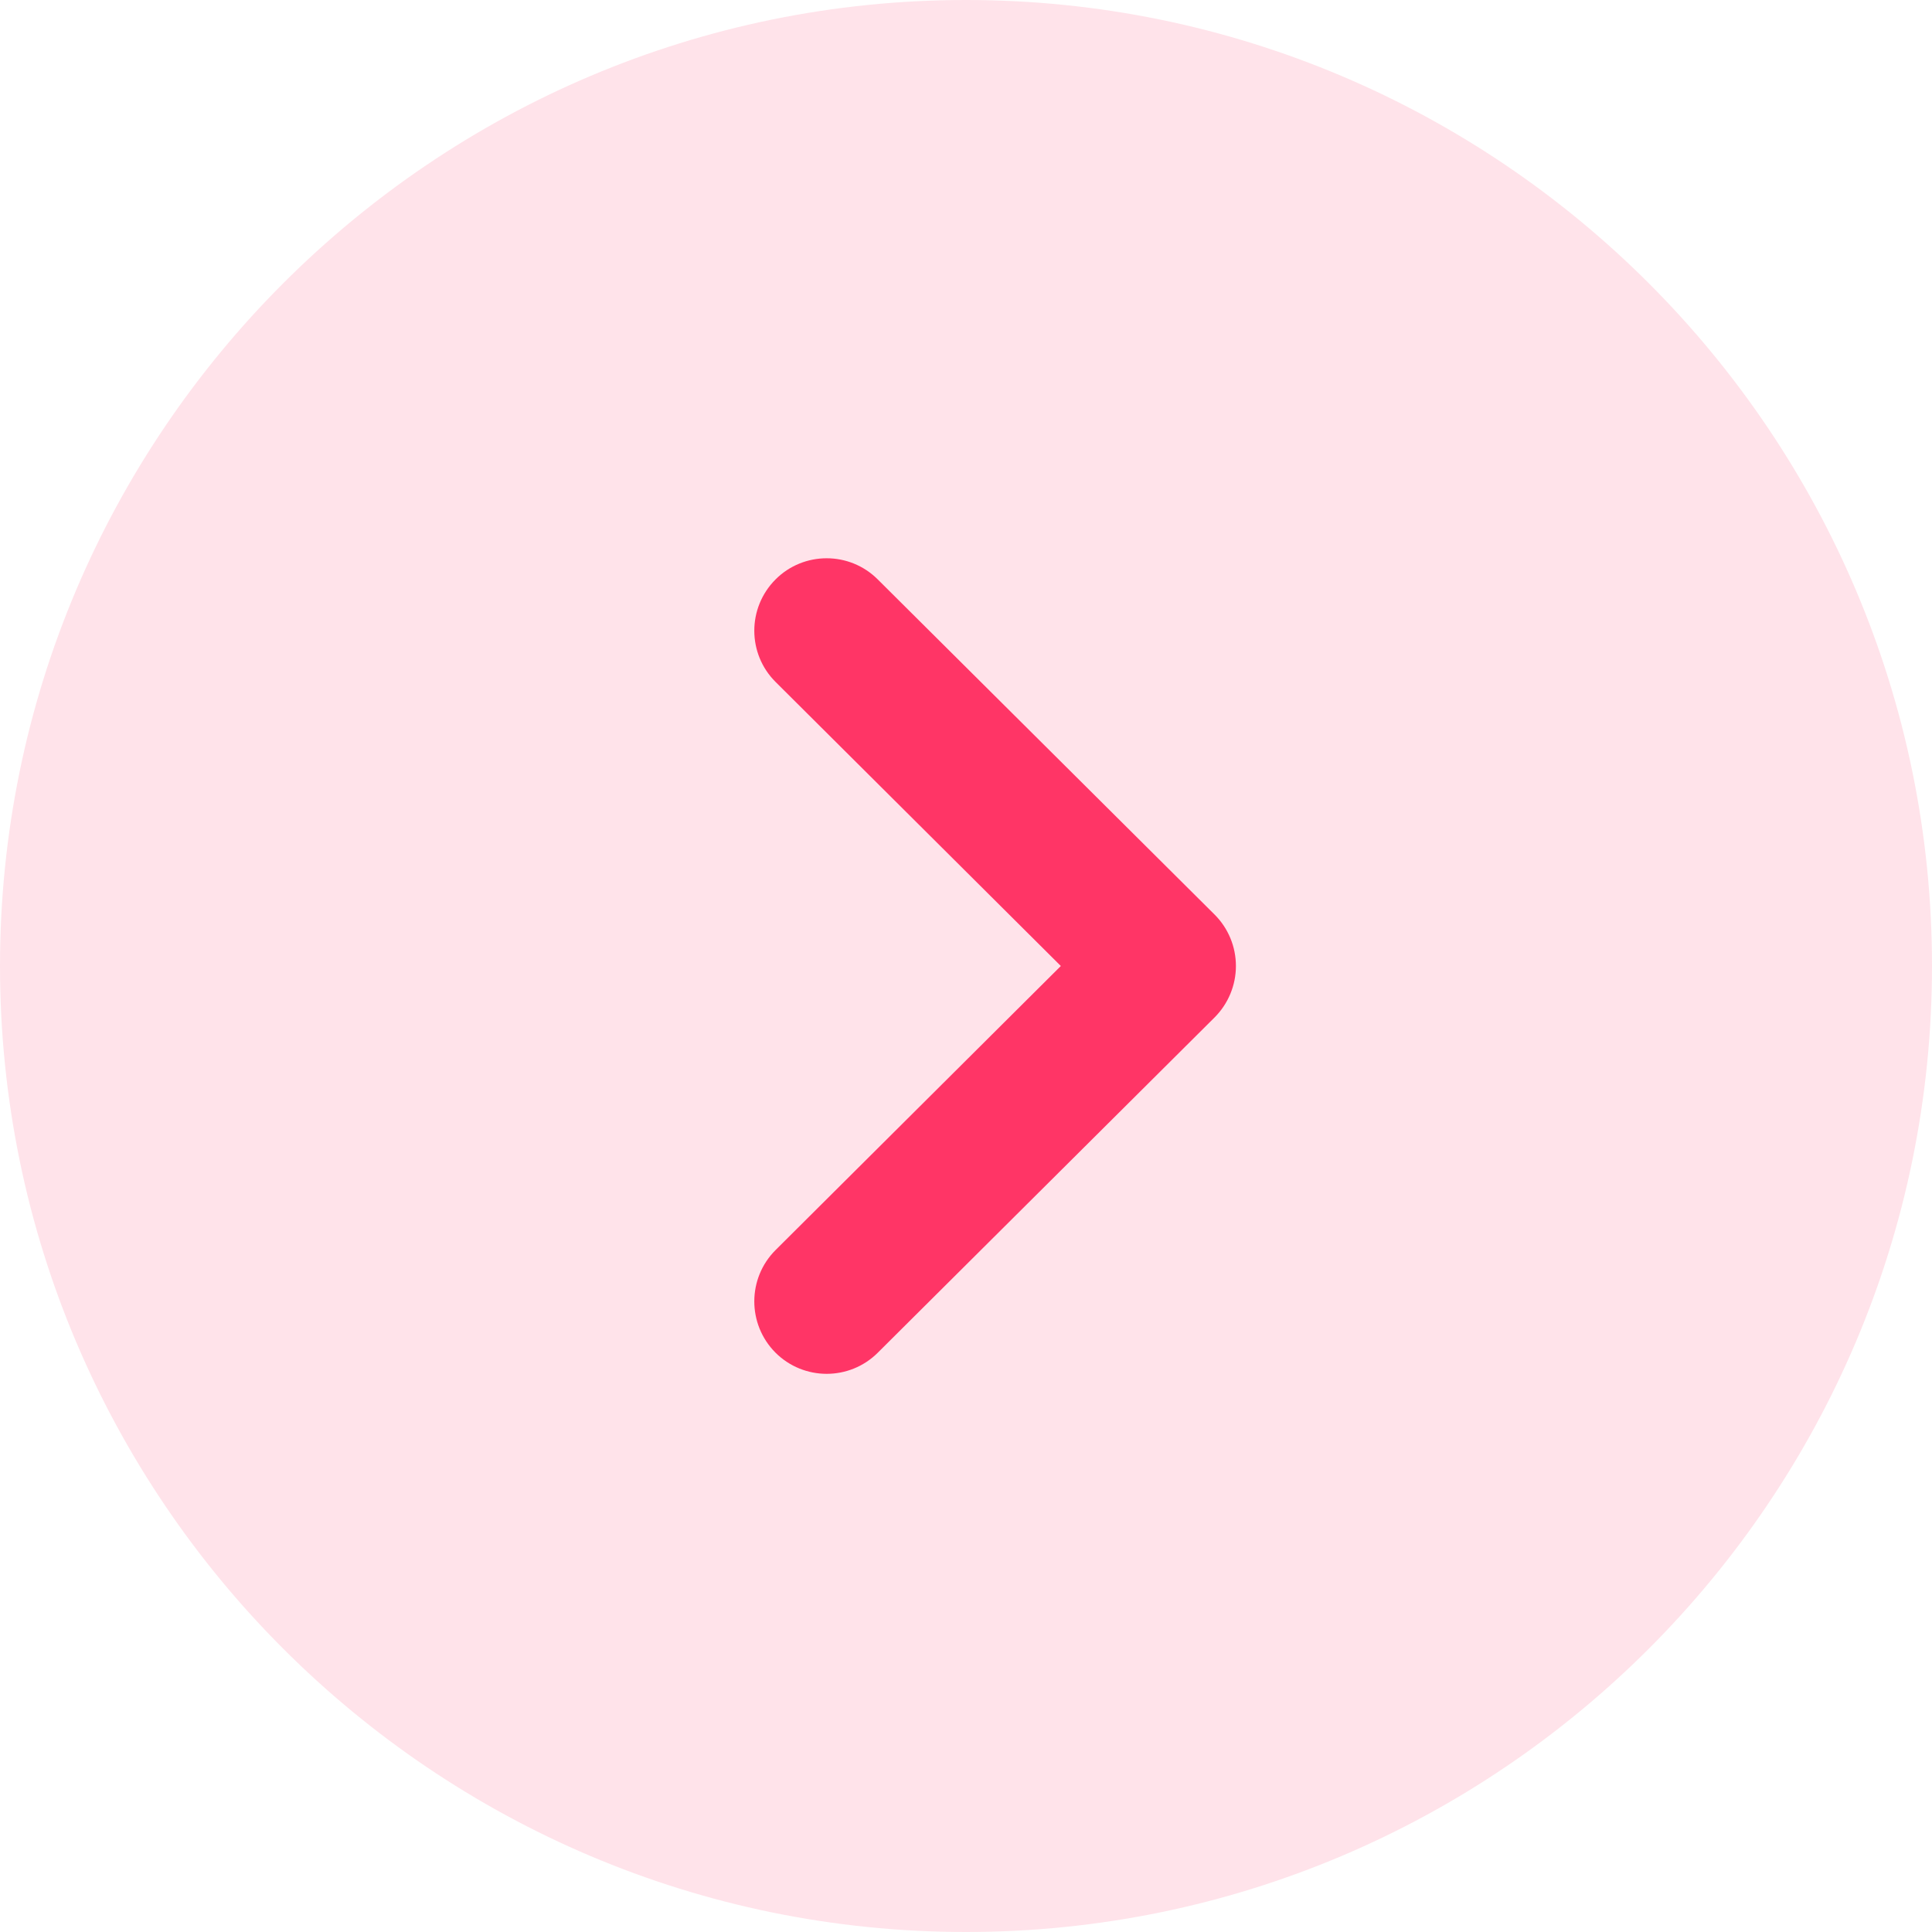 <svg xmlns="http://www.w3.org/2000/svg" width="24" height="24" viewBox="0 0 24 24" fill="none"><path opacity="0.14" d="M12 0C18.618 0 24 5.383 24 12C24 18.617 18.618 24 12 24C5.383 24 0 18.617 0 12C0 5.383 5.383 0 12 0Z" fill="#FF3566"></path><path d="M10.269 6.935C10.499 6.935 10.729 7.023 10.904 7.198L15.089 11.362C15.258 11.531 15.353 11.76 15.353 12C15.353 12.239 15.258 12.468 15.089 12.638L10.904 16.804C10.553 17.154 9.984 17.154 9.632 16.802C9.282 16.449 9.283 15.879 9.635 15.528L13.178 12L9.635 8.472C9.283 8.122 9.282 7.553 9.632 7.2C9.807 7.023 10.039 6.935 10.269 6.935Z" fill="#FF3566"></path></svg>